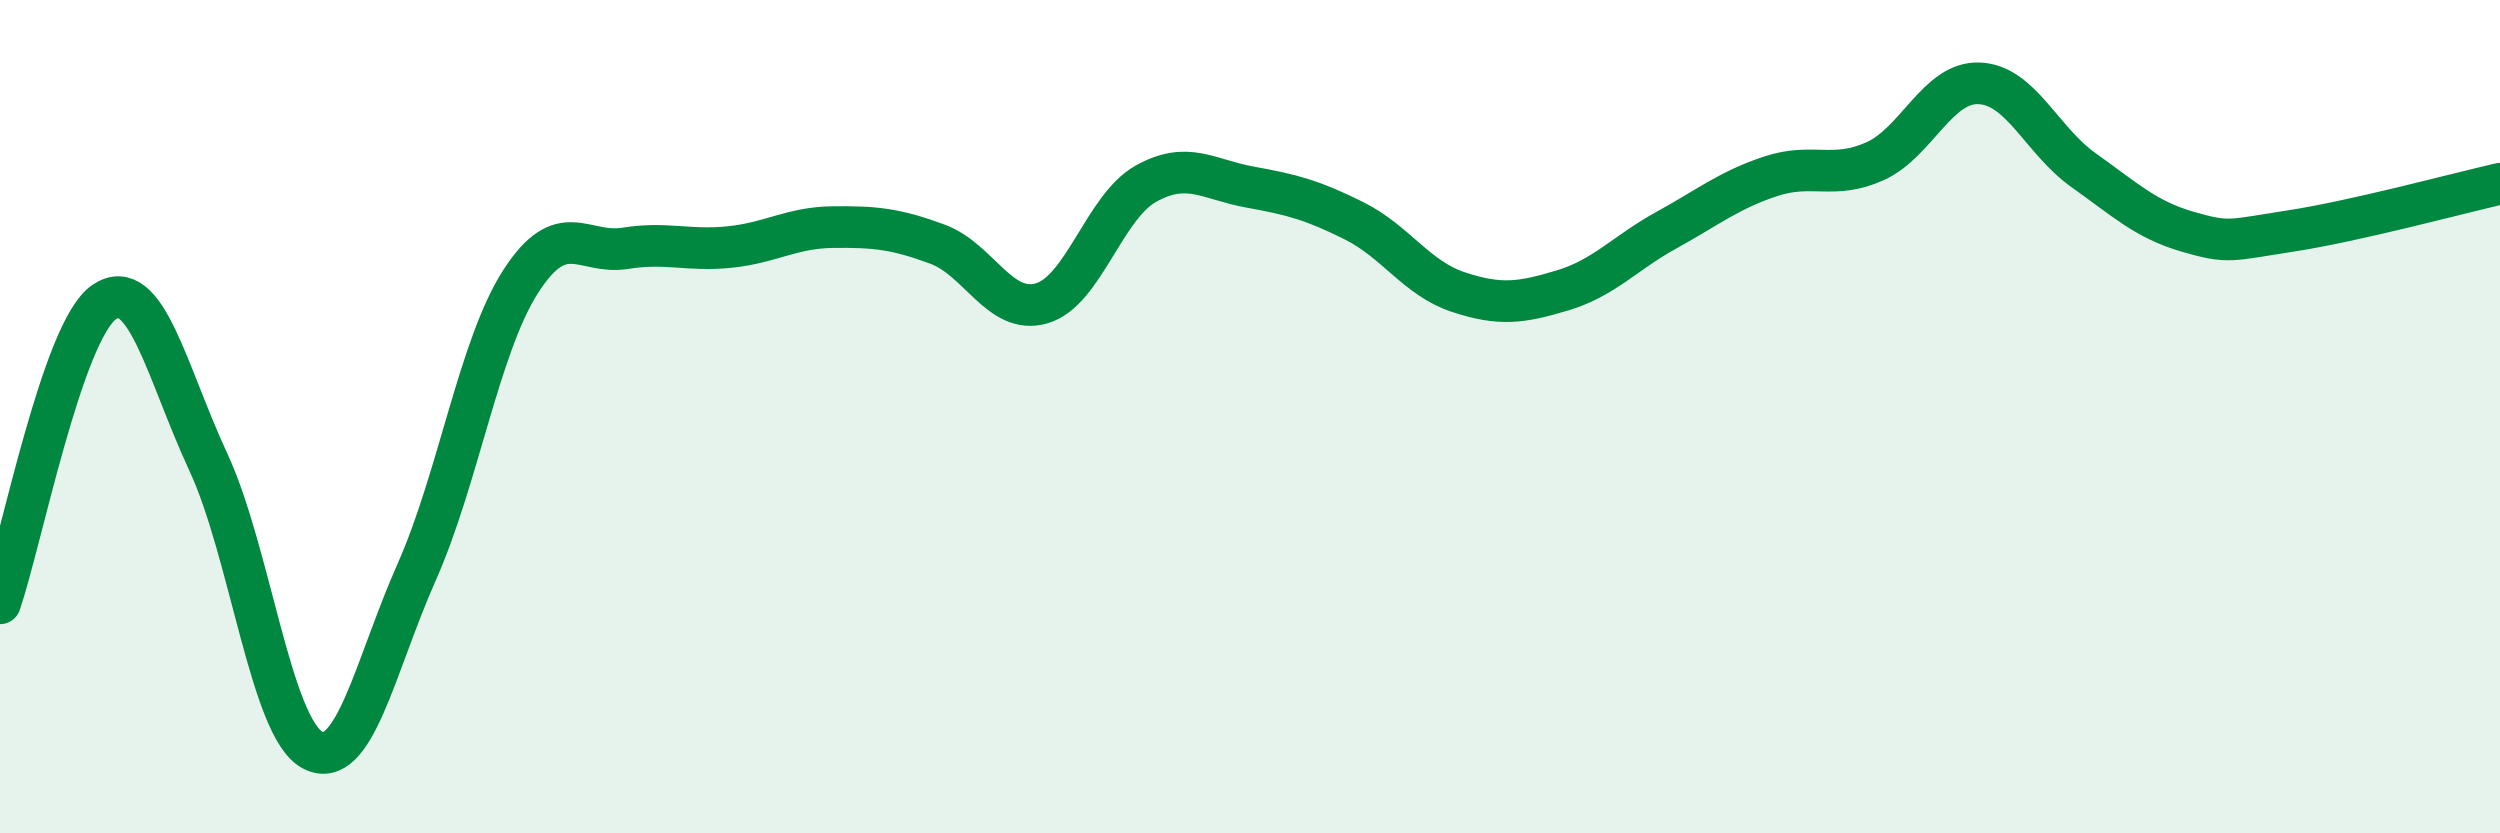 
    <svg width="60" height="20" viewBox="0 0 60 20" xmlns="http://www.w3.org/2000/svg">
      <path
        d="M 0,14.48 C 0.5,13.03 1.5,7.93 2.5,7.25 C 3.5,6.57 4,8.94 5,11.09 C 6,13.24 6.5,17.47 7.5,18 C 8.5,18.53 9,15.98 10,13.73 C 11,11.48 11.5,8.3 12.5,6.75 C 13.5,5.2 14,6.12 15,5.96 C 16,5.8 16.5,6.03 17.5,5.93 C 18.5,5.83 19,5.46 20,5.45 C 21,5.44 21.5,5.49 22.5,5.86 C 23.5,6.23 24,7.57 25,7.28 C 26,6.99 26.5,4.97 27.5,4.41 C 28.5,3.85 29,4.31 30,4.49 C 31,4.67 31.5,4.8 32.5,5.3 C 33.5,5.8 34,6.68 35,7.01 C 36,7.34 36.5,7.27 37.5,6.97 C 38.5,6.67 39,6.07 40,5.52 C 41,4.97 41.5,4.56 42.5,4.23 C 43.5,3.9 44,4.32 45,3.87 C 46,3.42 46.5,1.96 47.5,2 C 48.5,2.04 49,3.37 50,4.08 C 51,4.79 51.5,5.27 52.5,5.56 C 53.5,5.85 53.5,5.77 55,5.54 C 56.5,5.31 59,4.64 60,4.41L60 20L0 20Z"
        fill="#008740"
        opacity="0.1"
        stroke-linecap="round"
        stroke-linejoin="round"
      />
      <path
        d="M 0,14.48 C 0.5,13.03 1.5,7.93 2.5,7.25 C 3.5,6.57 4,8.94 5,11.09 C 6,13.24 6.5,17.47 7.5,18 C 8.5,18.53 9,15.98 10,13.73 C 11,11.48 11.5,8.3 12.5,6.75 C 13.5,5.2 14,6.12 15,5.96 C 16,5.8 16.5,6.03 17.5,5.93 C 18.5,5.83 19,5.46 20,5.45 C 21,5.44 21.5,5.49 22.5,5.86 C 23.5,6.23 24,7.57 25,7.28 C 26,6.99 26.5,4.97 27.5,4.41 C 28.5,3.85 29,4.31 30,4.49 C 31,4.67 31.5,4.8 32.5,5.3 C 33.5,5.8 34,6.68 35,7.01 C 36,7.34 36.5,7.27 37.5,6.97 C 38.5,6.67 39,6.07 40,5.52 C 41,4.97 41.5,4.56 42.5,4.23 C 43.5,3.9 44,4.32 45,3.87 C 46,3.42 46.5,1.96 47.5,2 C 48.5,2.04 49,3.37 50,4.08 C 51,4.79 51.5,5.27 52.5,5.56 C 53.5,5.85 53.5,5.77 55,5.54 C 56.5,5.31 59,4.64 60,4.41"
        stroke="#008740"
        stroke-width="1"
        fill="none"
        stroke-linecap="round"
        stroke-linejoin="round"
      />
    </svg>
  